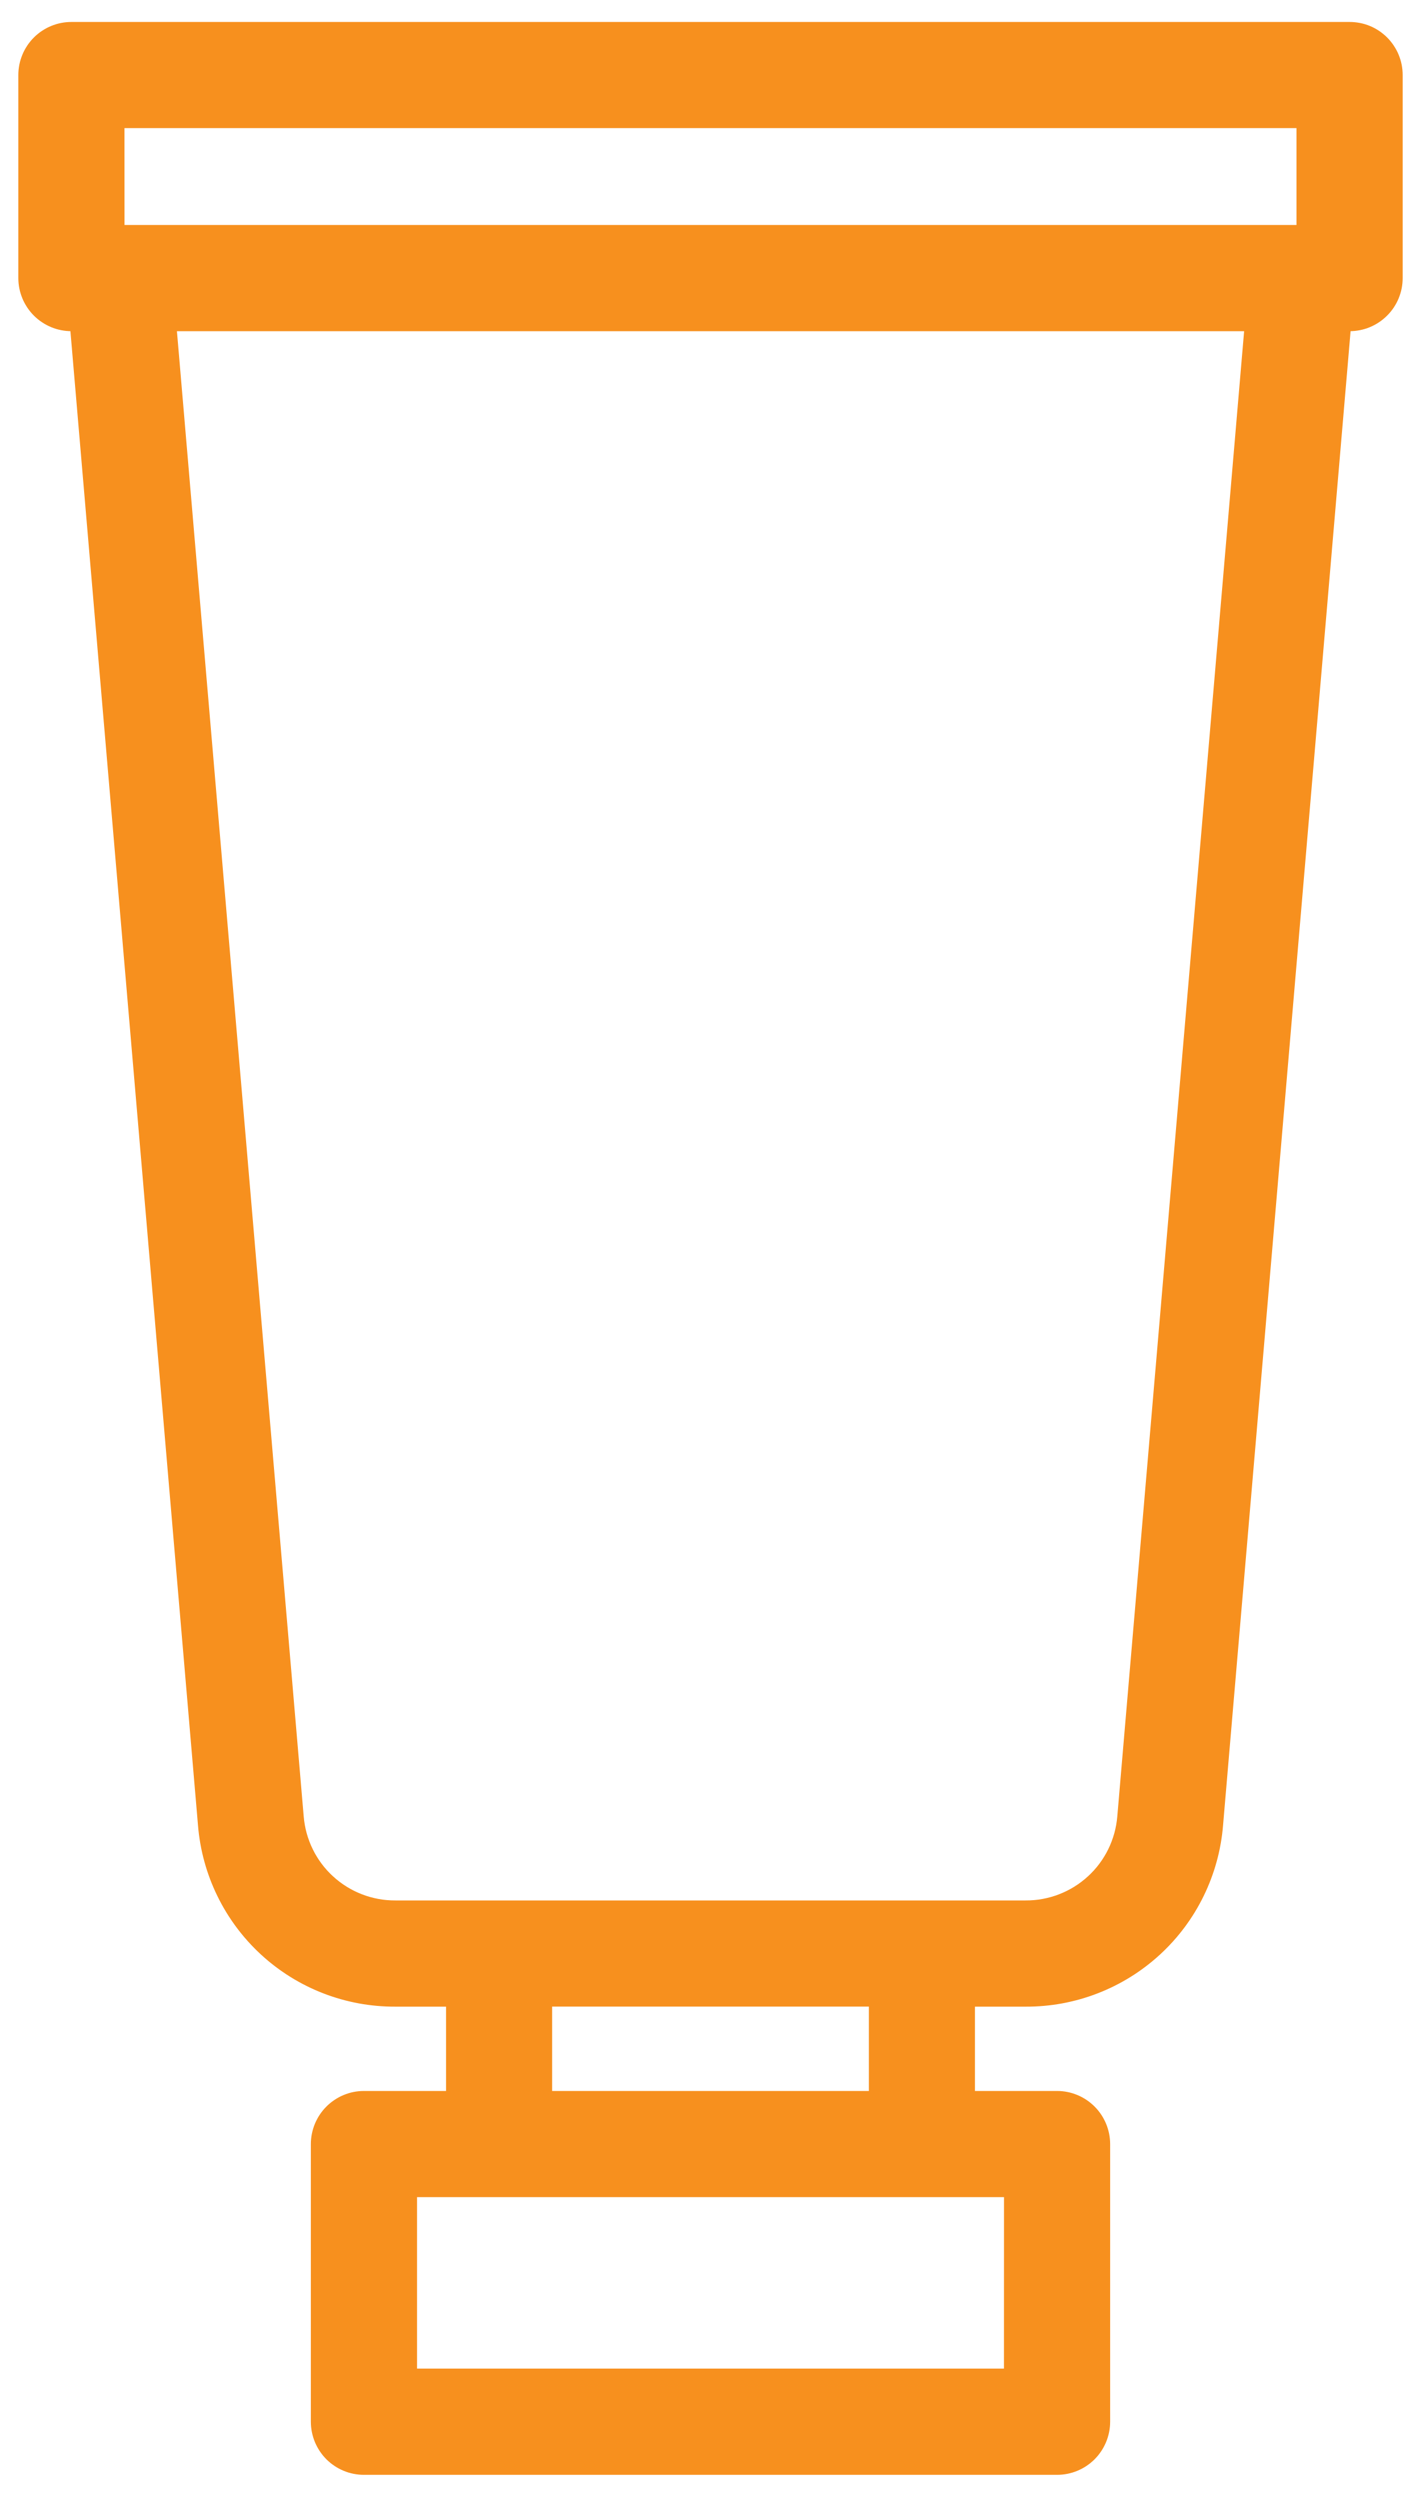 <svg width="29" height="51" viewBox="0 0 29 51" fill="none" xmlns="http://www.w3.org/2000/svg">
<path d="M27.542 0.558H1.458C1.2 0.558 0.952 0.66 0.769 0.843C0.587 1.025 0.484 1.273 0.484 1.531V5.673C0.484 5.931 0.587 6.179 0.769 6.361C0.952 6.544 1.2 6.647 1.458 6.647H1.538L4.15 37.228C4.229 38.213 4.677 39.131 5.404 39.799C6.131 40.467 7.084 40.835 8.072 40.83H9.213V42.77H7.427C7.169 42.77 6.922 42.873 6.739 43.056C6.557 43.238 6.454 43.486 6.454 43.744V49.408C6.454 49.667 6.557 49.914 6.739 50.097C6.922 50.279 7.169 50.382 7.427 50.382H21.573C21.831 50.382 22.078 50.279 22.261 50.097C22.443 49.914 22.546 49.667 22.546 49.408V43.744C22.546 43.486 22.443 43.238 22.261 43.056C22.078 42.873 21.831 42.77 21.573 42.77H19.787V40.83H20.929C21.917 40.835 22.869 40.466 23.597 39.798C24.324 39.131 24.772 38.212 24.851 37.228L27.462 6.647H27.543C27.801 6.647 28.049 6.544 28.231 6.361C28.414 6.179 28.516 5.931 28.516 5.673V1.531C28.516 1.403 28.491 1.276 28.442 1.158C28.393 1.04 28.321 0.933 28.231 0.842C28.14 0.752 28.033 0.68 27.915 0.631C27.797 0.583 27.67 0.558 27.542 0.558ZM2.43 2.504H26.569V4.7H2.431L2.43 2.504ZM20.599 48.434H8.401V44.716H20.6L20.599 48.434ZM17.842 42.77H11.158V40.829H17.842V42.77ZM22.912 37.063C22.872 37.56 22.646 38.025 22.278 38.362C21.91 38.7 21.428 38.886 20.929 38.883H8.071C7.572 38.886 7.09 38.7 6.722 38.362C6.354 38.025 6.128 37.56 6.088 37.063L3.491 6.647H25.51L22.912 37.063Z" fill="#F7901E" stroke="#F7901E" stroke-width="0.22"/>
</svg>
